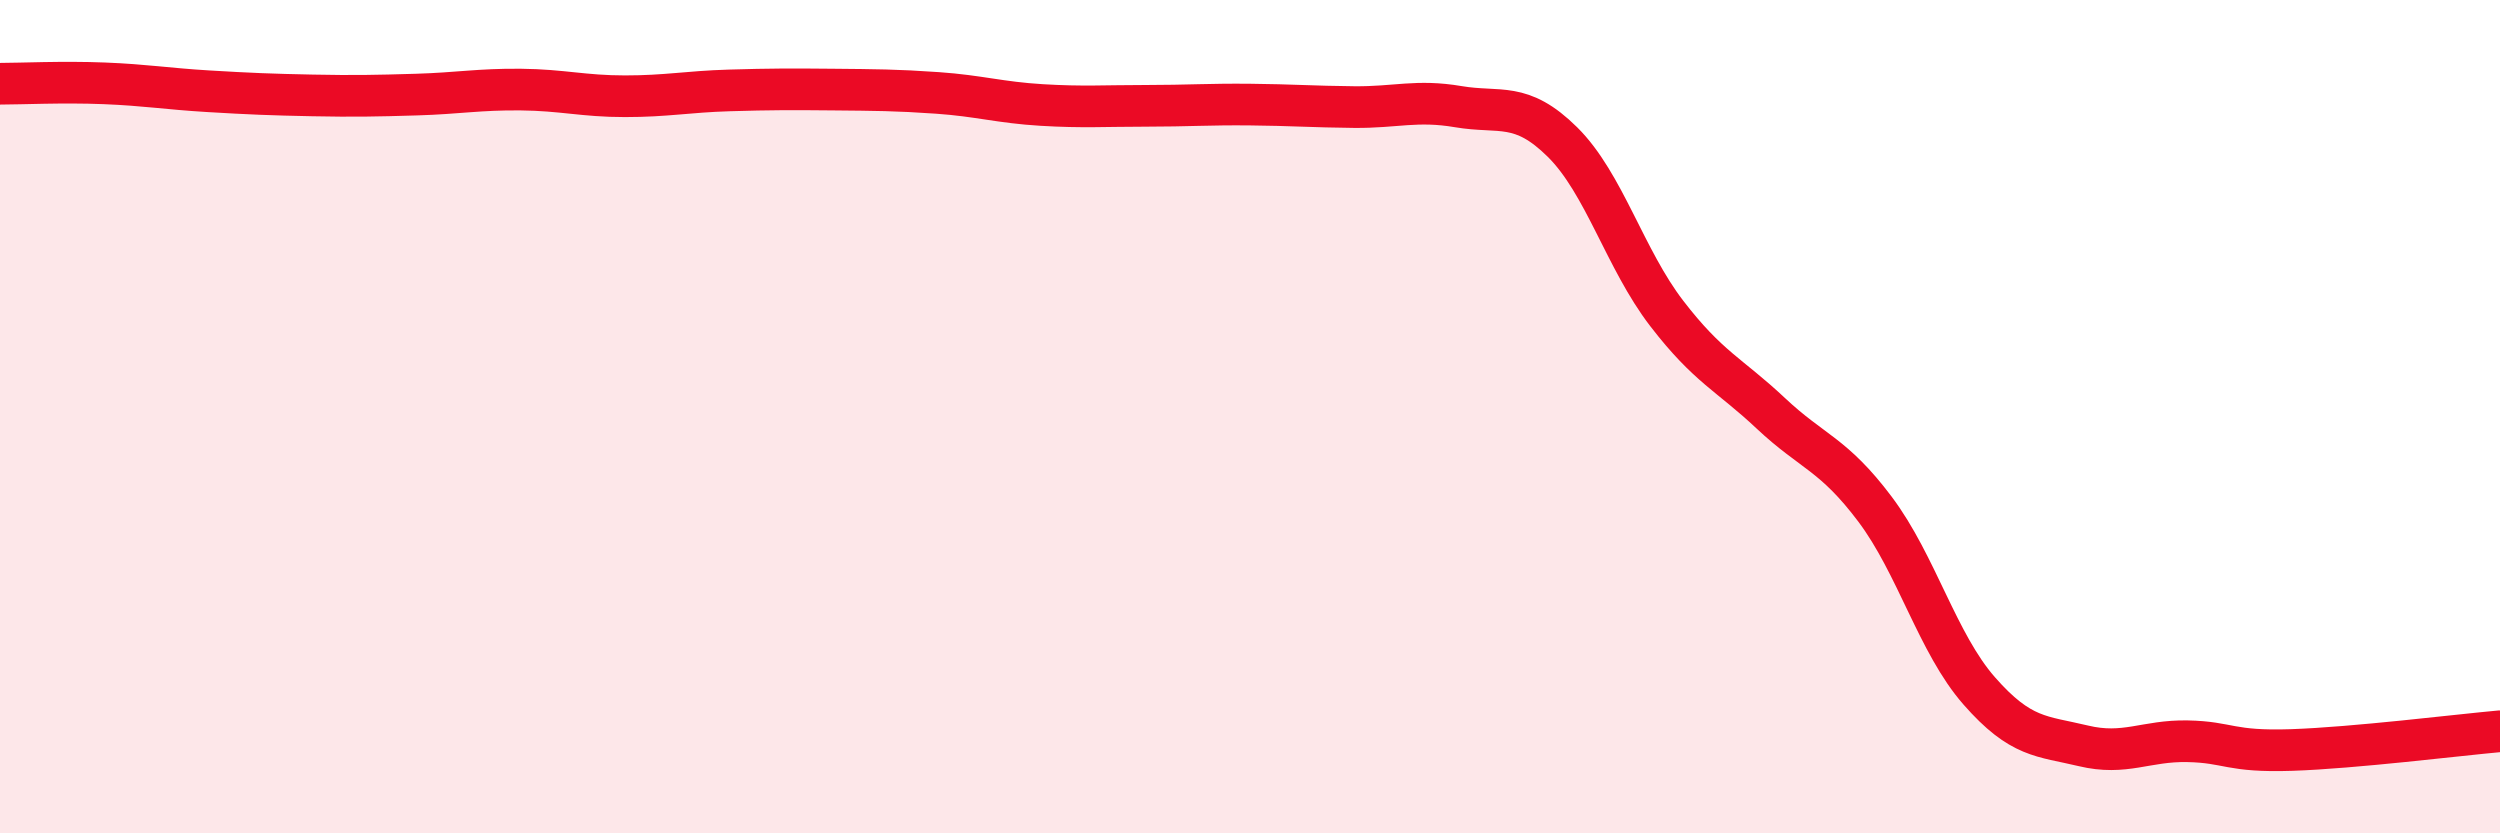 
    <svg width="60" height="20" viewBox="0 0 60 20" xmlns="http://www.w3.org/2000/svg">
      <path
        d="M 0,2.01 C 0.5,2.01 1.5,1.96 2.5,2 C 3.5,2.04 4,2.13 5,2.19 C 6,2.25 6.5,2.27 7.5,2.29 C 8.5,2.31 9,2.3 10,2.27 C 11,2.24 11.5,2.14 12.5,2.15 C 13.5,2.16 14,2.31 15,2.31 C 16,2.31 16.5,2.2 17.5,2.17 C 18.5,2.14 19,2.14 20,2.15 C 21,2.16 21.5,2.16 22.5,2.23 C 23.5,2.3 24,2.46 25,2.52 C 26,2.58 26.5,2.54 27.5,2.54 C 28.5,2.54 29,2.5 30,2.51 C 31,2.52 31.5,2.56 32.5,2.57 C 33.5,2.58 34,2.39 35,2.56 C 36,2.73 36.5,2.42 37.5,3.41 C 38.5,4.4 39,6.22 40,7.52 C 41,8.82 41.5,8.98 42.5,9.92 C 43.5,10.86 44,10.89 45,12.22 C 46,13.55 46.5,15.44 47.5,16.58 C 48.5,17.72 49,17.66 50,17.9 C 51,18.14 51.5,17.77 52.5,17.79 C 53.5,17.81 53.5,18.05 55,18 C 56.5,17.95 59,17.64 60,17.55L60 20L0 20Z"
        fill="#EB0A25"
        opacity="0.1"
        stroke-linecap="round"
        stroke-linejoin="round"
      />
      <path
        d="M 0,2.01 C 0.5,2.01 1.5,1.96 2.5,2 C 3.5,2.04 4,2.13 5,2.19 C 6,2.25 6.5,2.27 7.5,2.29 C 8.5,2.31 9,2.3 10,2.27 C 11,2.24 11.5,2.14 12.5,2.15 C 13.5,2.16 14,2.31 15,2.31 C 16,2.31 16.5,2.2 17.5,2.17 C 18.5,2.14 19,2.14 20,2.15 C 21,2.16 21.5,2.16 22.5,2.23 C 23.5,2.3 24,2.46 25,2.52 C 26,2.58 26.5,2.54 27.5,2.54 C 28.5,2.54 29,2.5 30,2.51 C 31,2.52 31.5,2.56 32.5,2.57 C 33.5,2.58 34,2.39 35,2.56 C 36,2.73 36.5,2.42 37.5,3.41 C 38.5,4.4 39,6.22 40,7.52 C 41,8.82 41.5,8.98 42.5,9.92 C 43.5,10.86 44,10.89 45,12.22 C 46,13.55 46.5,15.44 47.5,16.58 C 48.5,17.72 49,17.66 50,17.9 C 51,18.14 51.5,17.77 52.5,17.79 C 53.5,17.81 53.5,18.05 55,18 C 56.5,17.95 59,17.64 60,17.55"
        stroke="#EB0A25"
        stroke-width="1"
        fill="none"
        stroke-linecap="round"
        stroke-linejoin="round"
      />
    </svg>
  